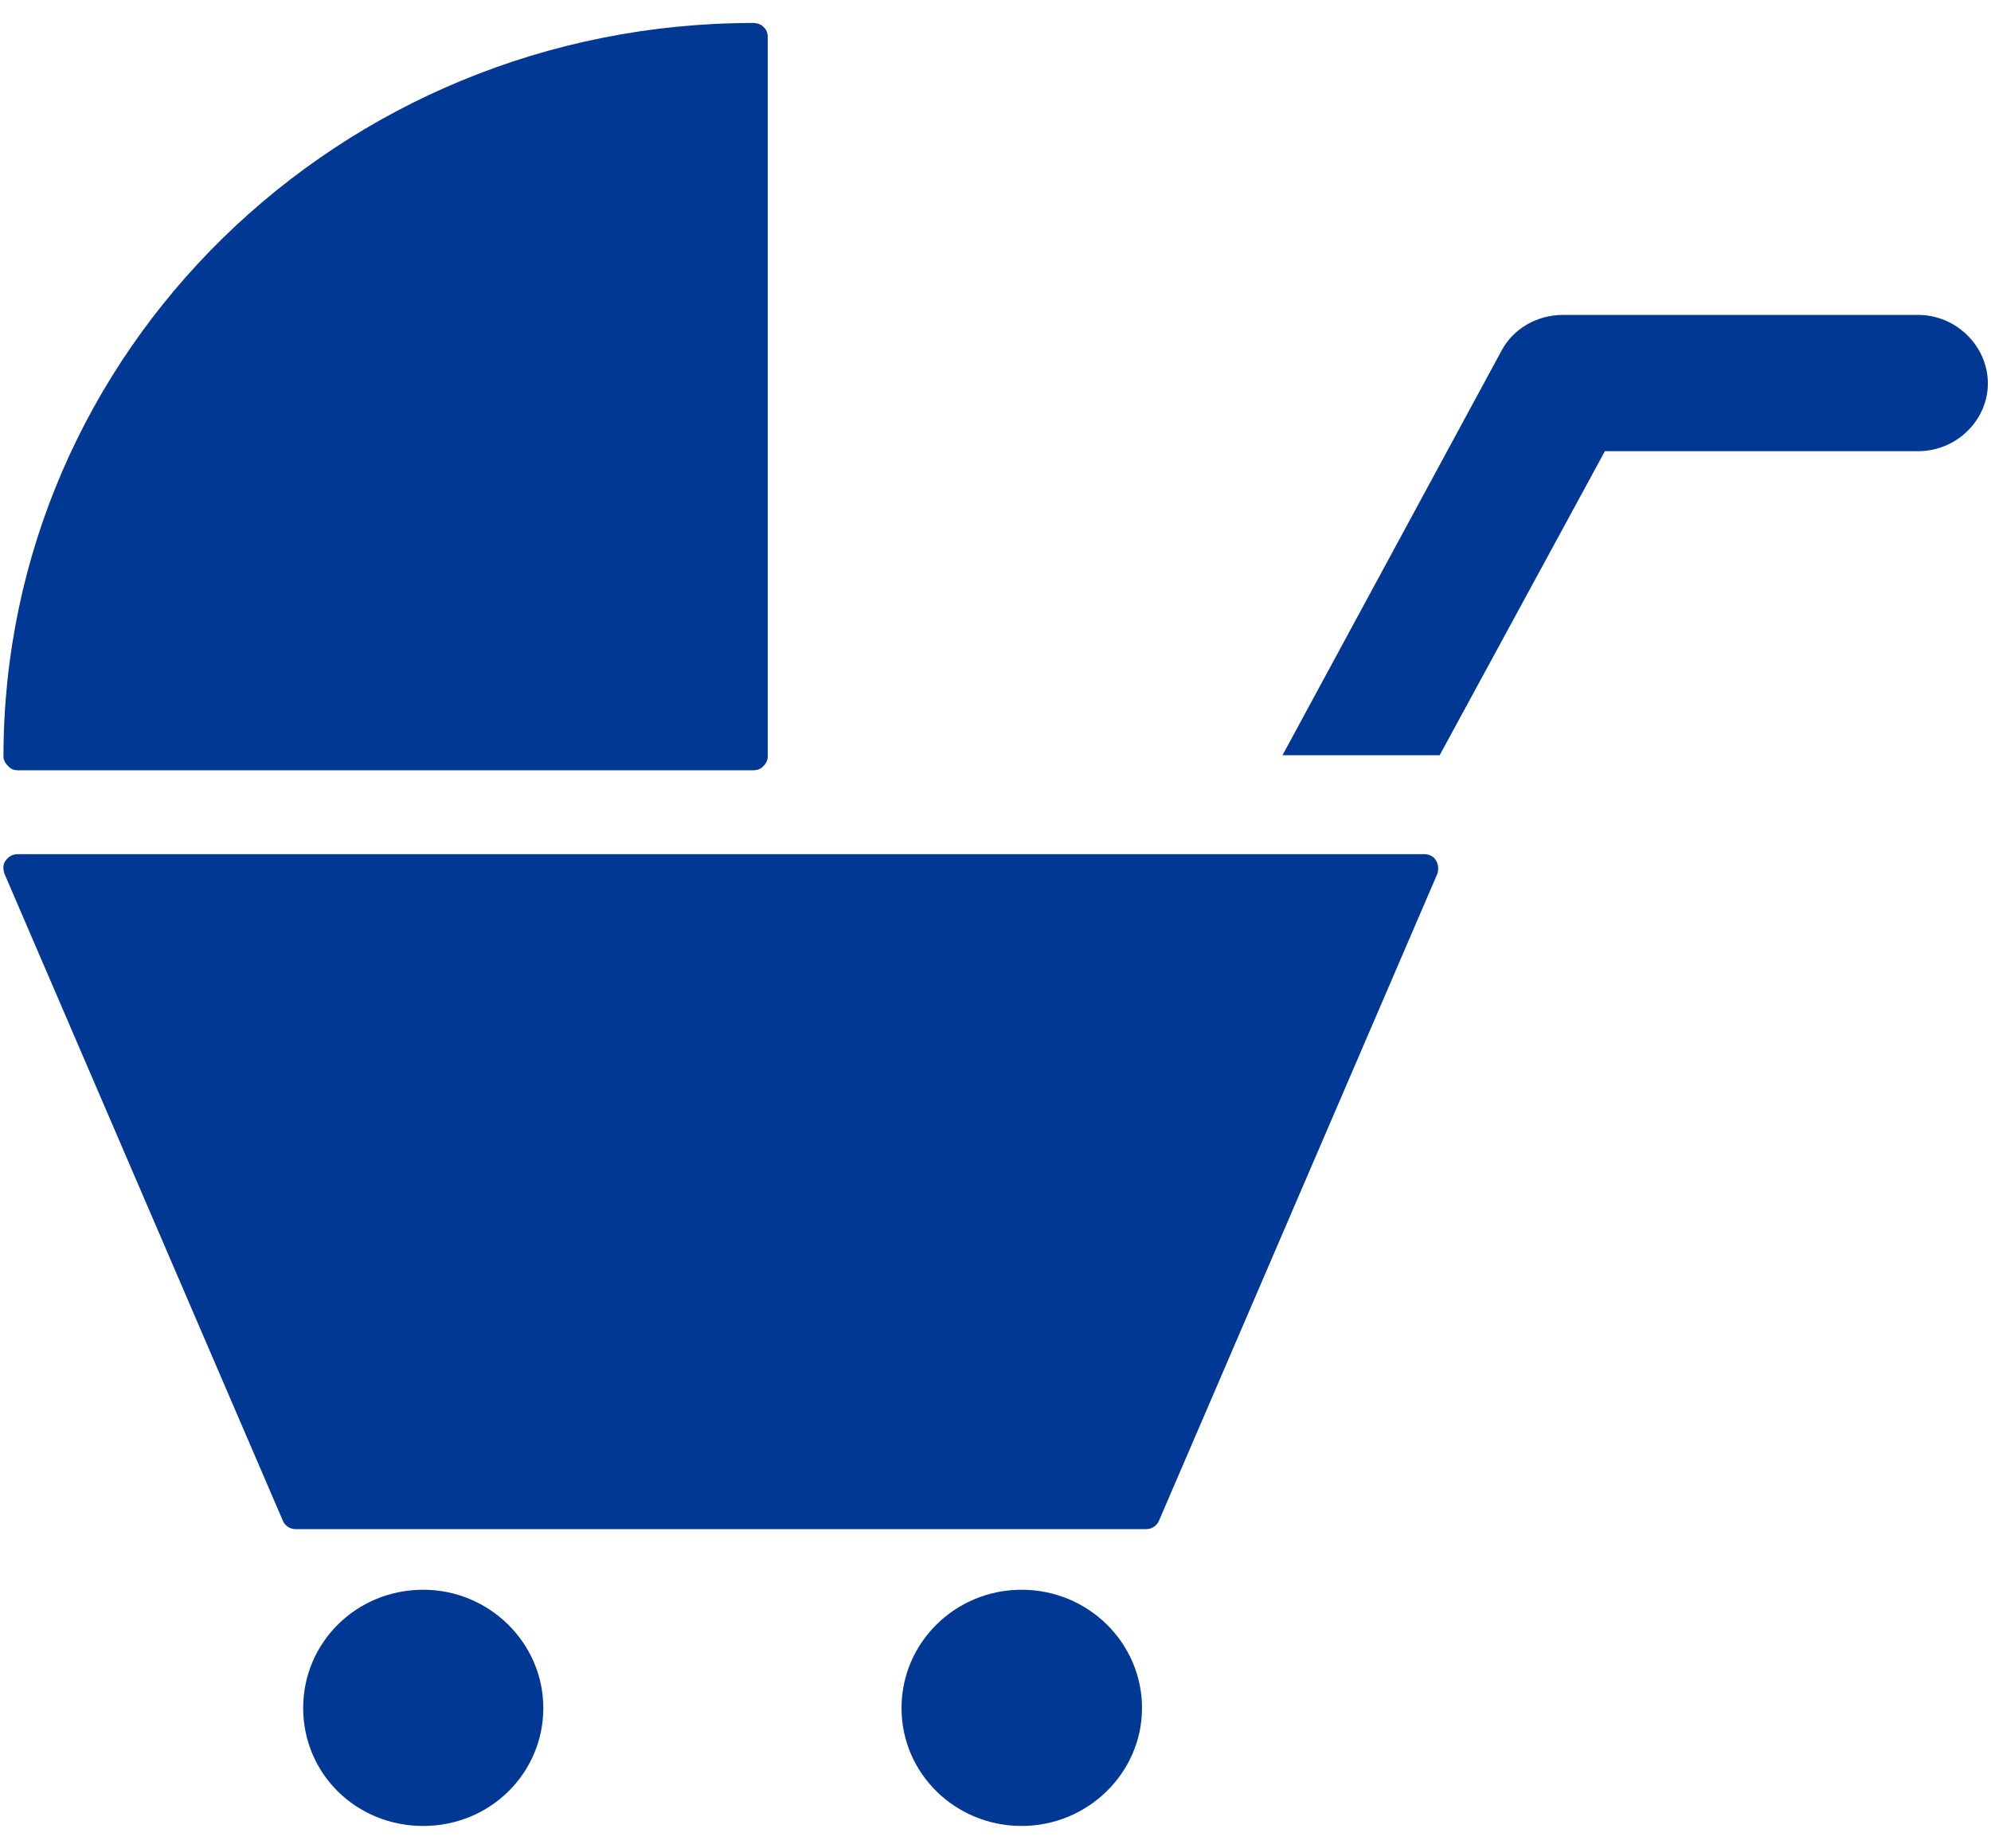<svg width="70" height="65" viewBox="0 0 70 65" fill="none" xmlns="http://www.w3.org/2000/svg">
<path d="M35.917 55.906C33.589 55.906 31.696 57.761 31.696 60.065C31.696 62.37 33.589 64.213 35.917 64.213C38.246 64.213 40.151 62.347 40.151 60.065C40.151 57.784 38.269 55.906 35.917 55.906ZM14.88 55.906C12.528 55.906 10.659 57.761 10.659 60.065C10.659 62.37 12.517 64.213 14.88 64.213C17.244 64.213 19.102 62.347 19.102 60.065C19.102 57.784 17.209 55.906 14.88 55.906ZM0.616 27.089H26.486C26.604 27.089 26.757 27.043 26.828 26.951C26.933 26.859 26.992 26.732 26.992 26.605V1.28C26.992 1.153 26.933 1.015 26.828 0.934C26.757 0.854 26.604 0.808 26.486 0.808C11.929 0.808 0.122 12.353 0.122 26.605C0.122 26.732 0.193 26.859 0.299 26.951C0.369 27.043 0.51 27.089 0.616 27.089ZM67.432 11.074H54.955C54.05 11.074 53.203 11.546 52.78 12.353L45.09 26.559H50.616L56.425 15.867H67.432C68.796 15.867 69.89 14.772 69.89 13.482C69.89 12.191 68.796 11.074 67.432 11.074ZM50.099 30.039H0.605C0.452 30.039 0.299 30.12 0.205 30.258C0.099 30.373 0.099 30.558 0.158 30.73L9.953 53.498C10.035 53.671 10.212 53.774 10.388 53.774H40.303C40.48 53.774 40.656 53.671 40.739 53.498L50.534 30.73C50.593 30.558 50.557 30.373 50.487 30.258C50.416 30.131 50.264 30.039 50.087 30.039" fill="#003894"/>
</svg>
